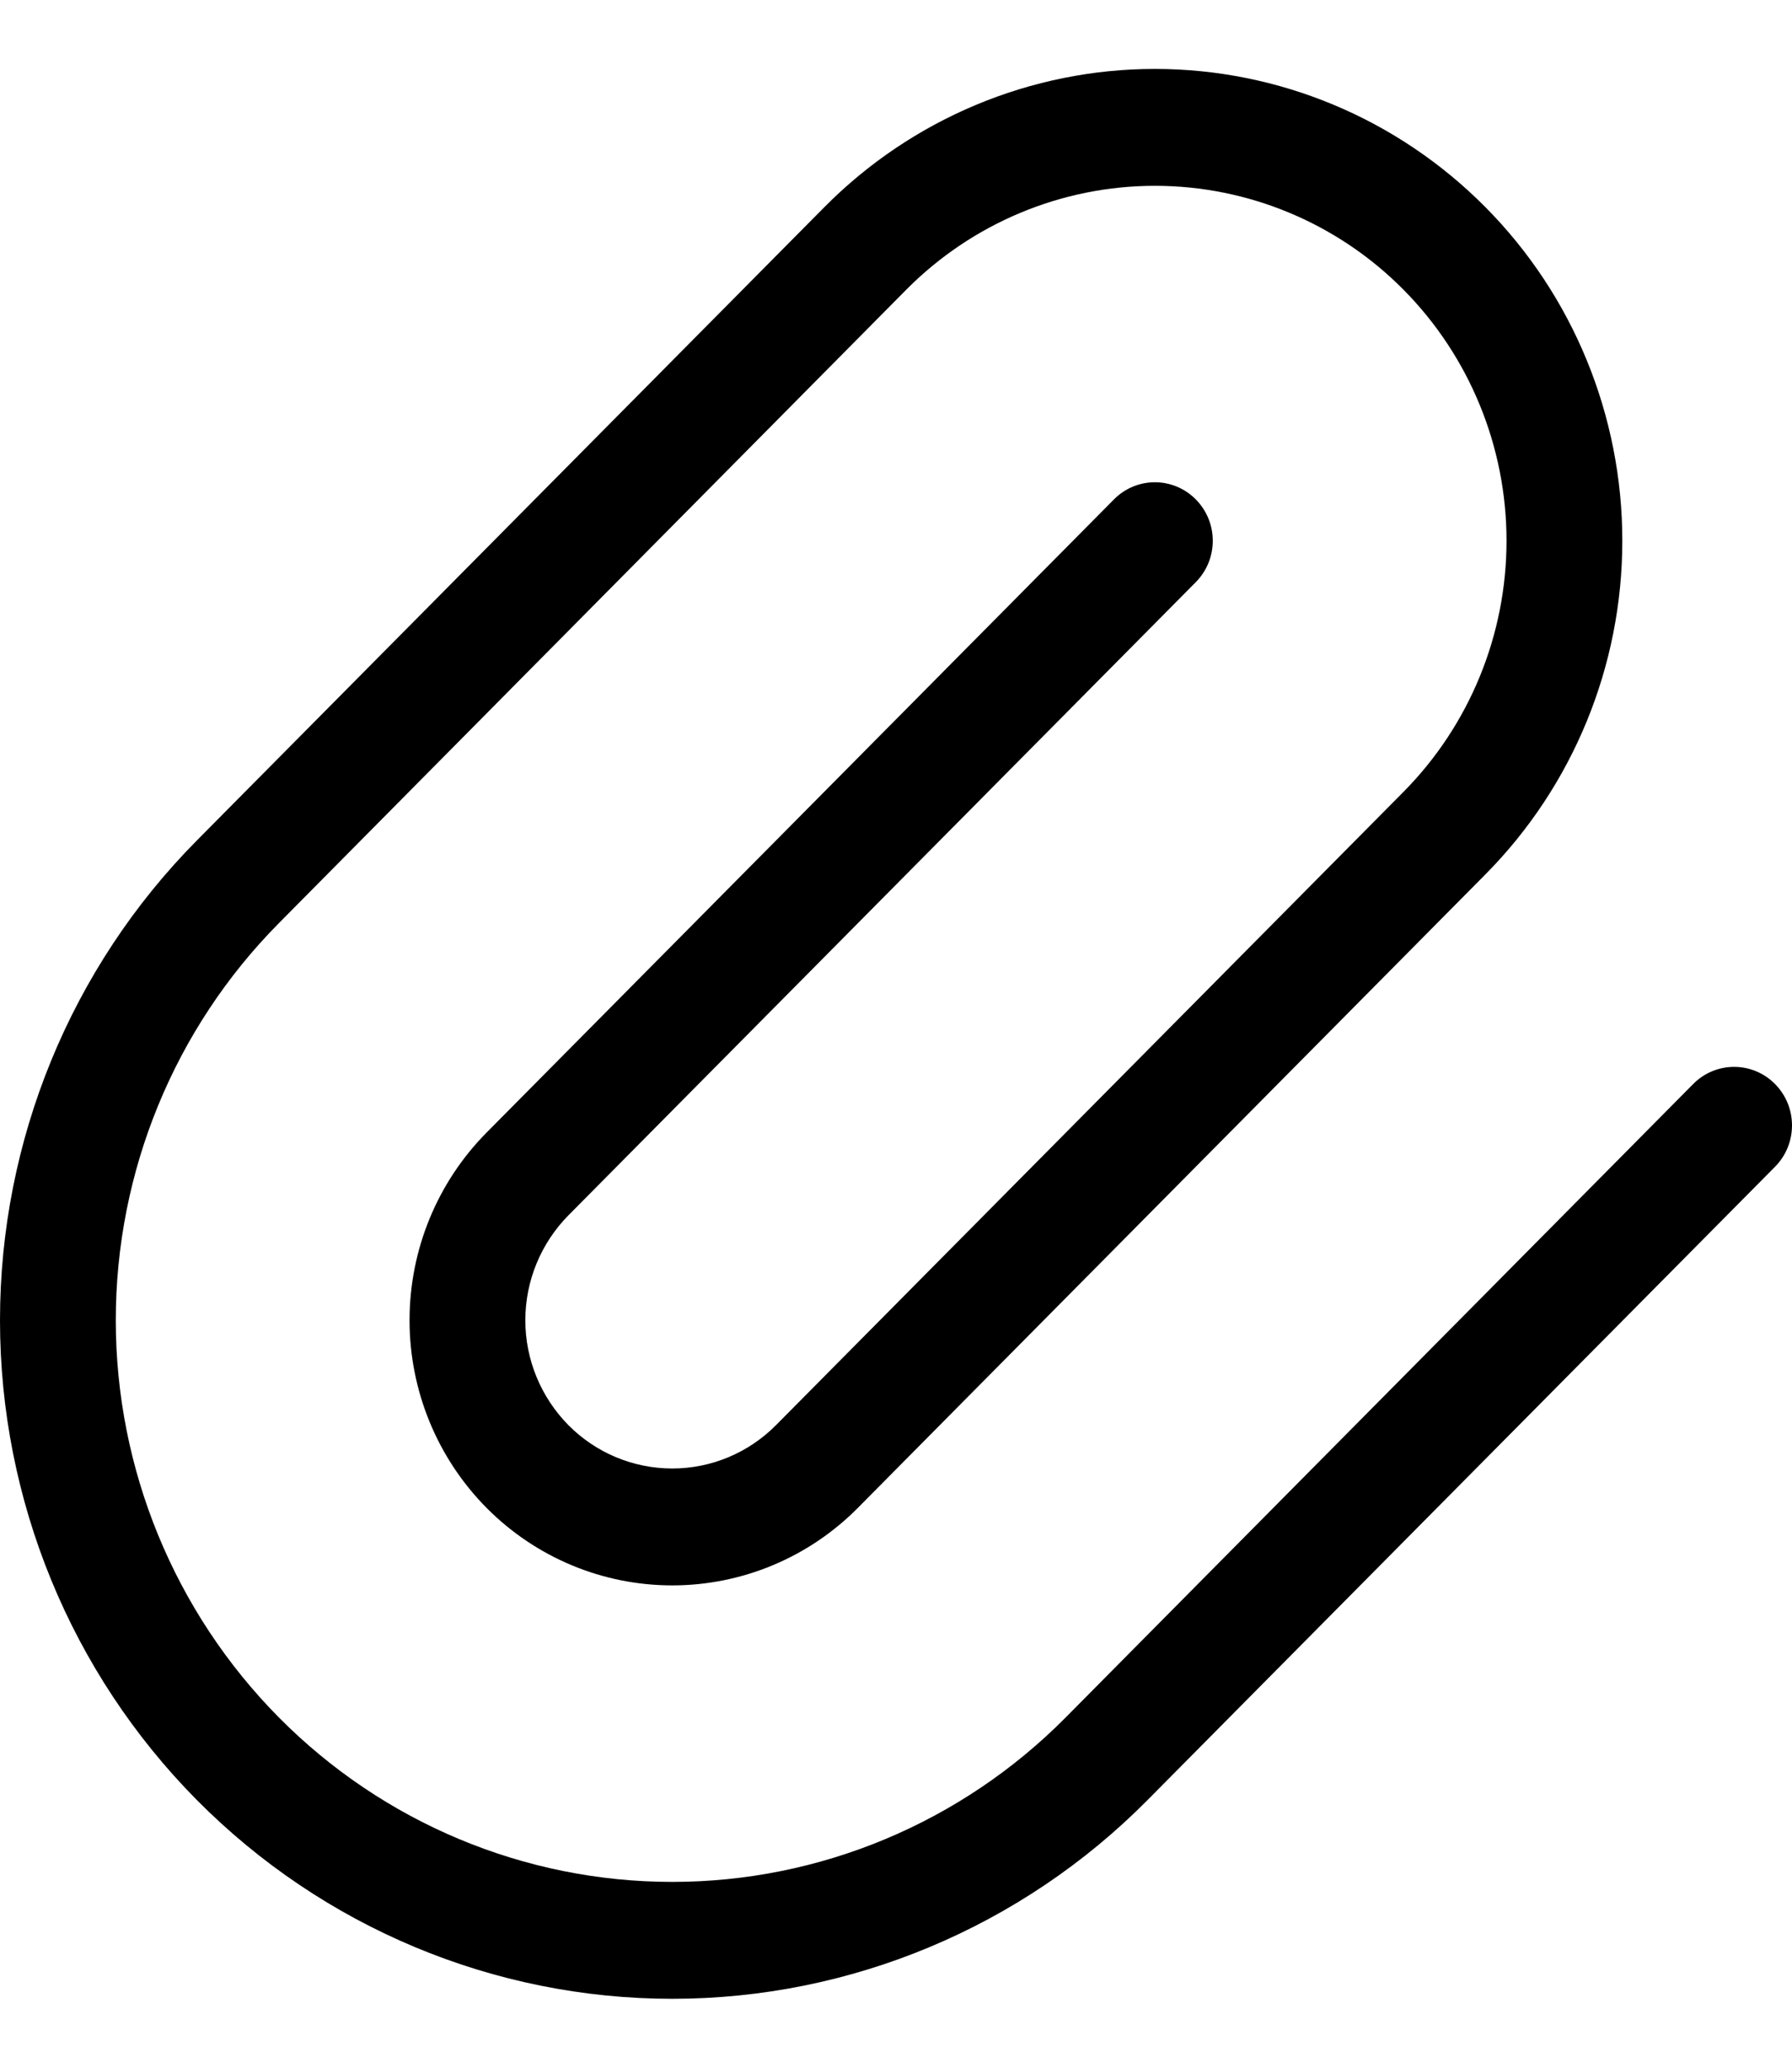 <svg width="13" height="15" viewBox="0 0 13 15" fill="none" xmlns="http://www.w3.org/2000/svg">
<path fill-rule="evenodd" clip-rule="evenodd" d="M5.98 1.503C6.616 0.861 7.479 0.5 8.378 0.5C9.278 0.5 10.14 0.861 10.776 1.503C11.412 2.144 11.769 3.015 11.769 3.923C11.769 4.831 11.412 5.701 10.776 6.343L6.224 10.938C5.867 11.299 5.382 11.501 4.877 11.501C4.371 11.501 3.887 11.299 3.529 10.938C3.172 10.577 2.971 10.088 2.971 9.578C2.971 9.067 3.172 8.578 3.529 8.217L8.081 3.623C8.245 3.457 8.511 3.457 8.675 3.623C8.839 3.789 8.839 4.057 8.675 4.223L4.123 8.817C3.924 9.019 3.811 9.292 3.811 9.578C3.811 9.863 3.924 10.136 4.123 10.338C4.323 10.54 4.594 10.653 4.877 10.653C5.159 10.653 5.43 10.54 5.63 10.338L10.182 5.744C10.66 5.261 10.929 4.606 10.929 3.923C10.929 3.24 10.66 2.585 10.182 2.102C9.704 1.619 9.055 1.348 8.378 1.348C7.702 1.348 7.053 1.619 6.574 2.102L2.023 6.697C1.266 7.461 0.84 8.497 0.84 9.578C0.84 10.658 1.266 11.694 2.023 12.459C2.78 13.223 3.806 13.652 4.877 13.652C5.947 13.652 6.974 13.223 7.731 12.459L12.283 7.864C12.447 7.698 12.713 7.698 12.877 7.864C13.041 8.03 13.041 8.298 12.877 8.464L8.325 13.058C7.411 13.981 6.17 14.5 4.877 14.5C3.583 14.5 2.343 13.981 1.428 13.058C0.514 12.135 0 10.883 0 9.578C0 8.272 0.514 7.02 1.428 6.097L5.98 1.503Z" fill="black"/>
</svg>
